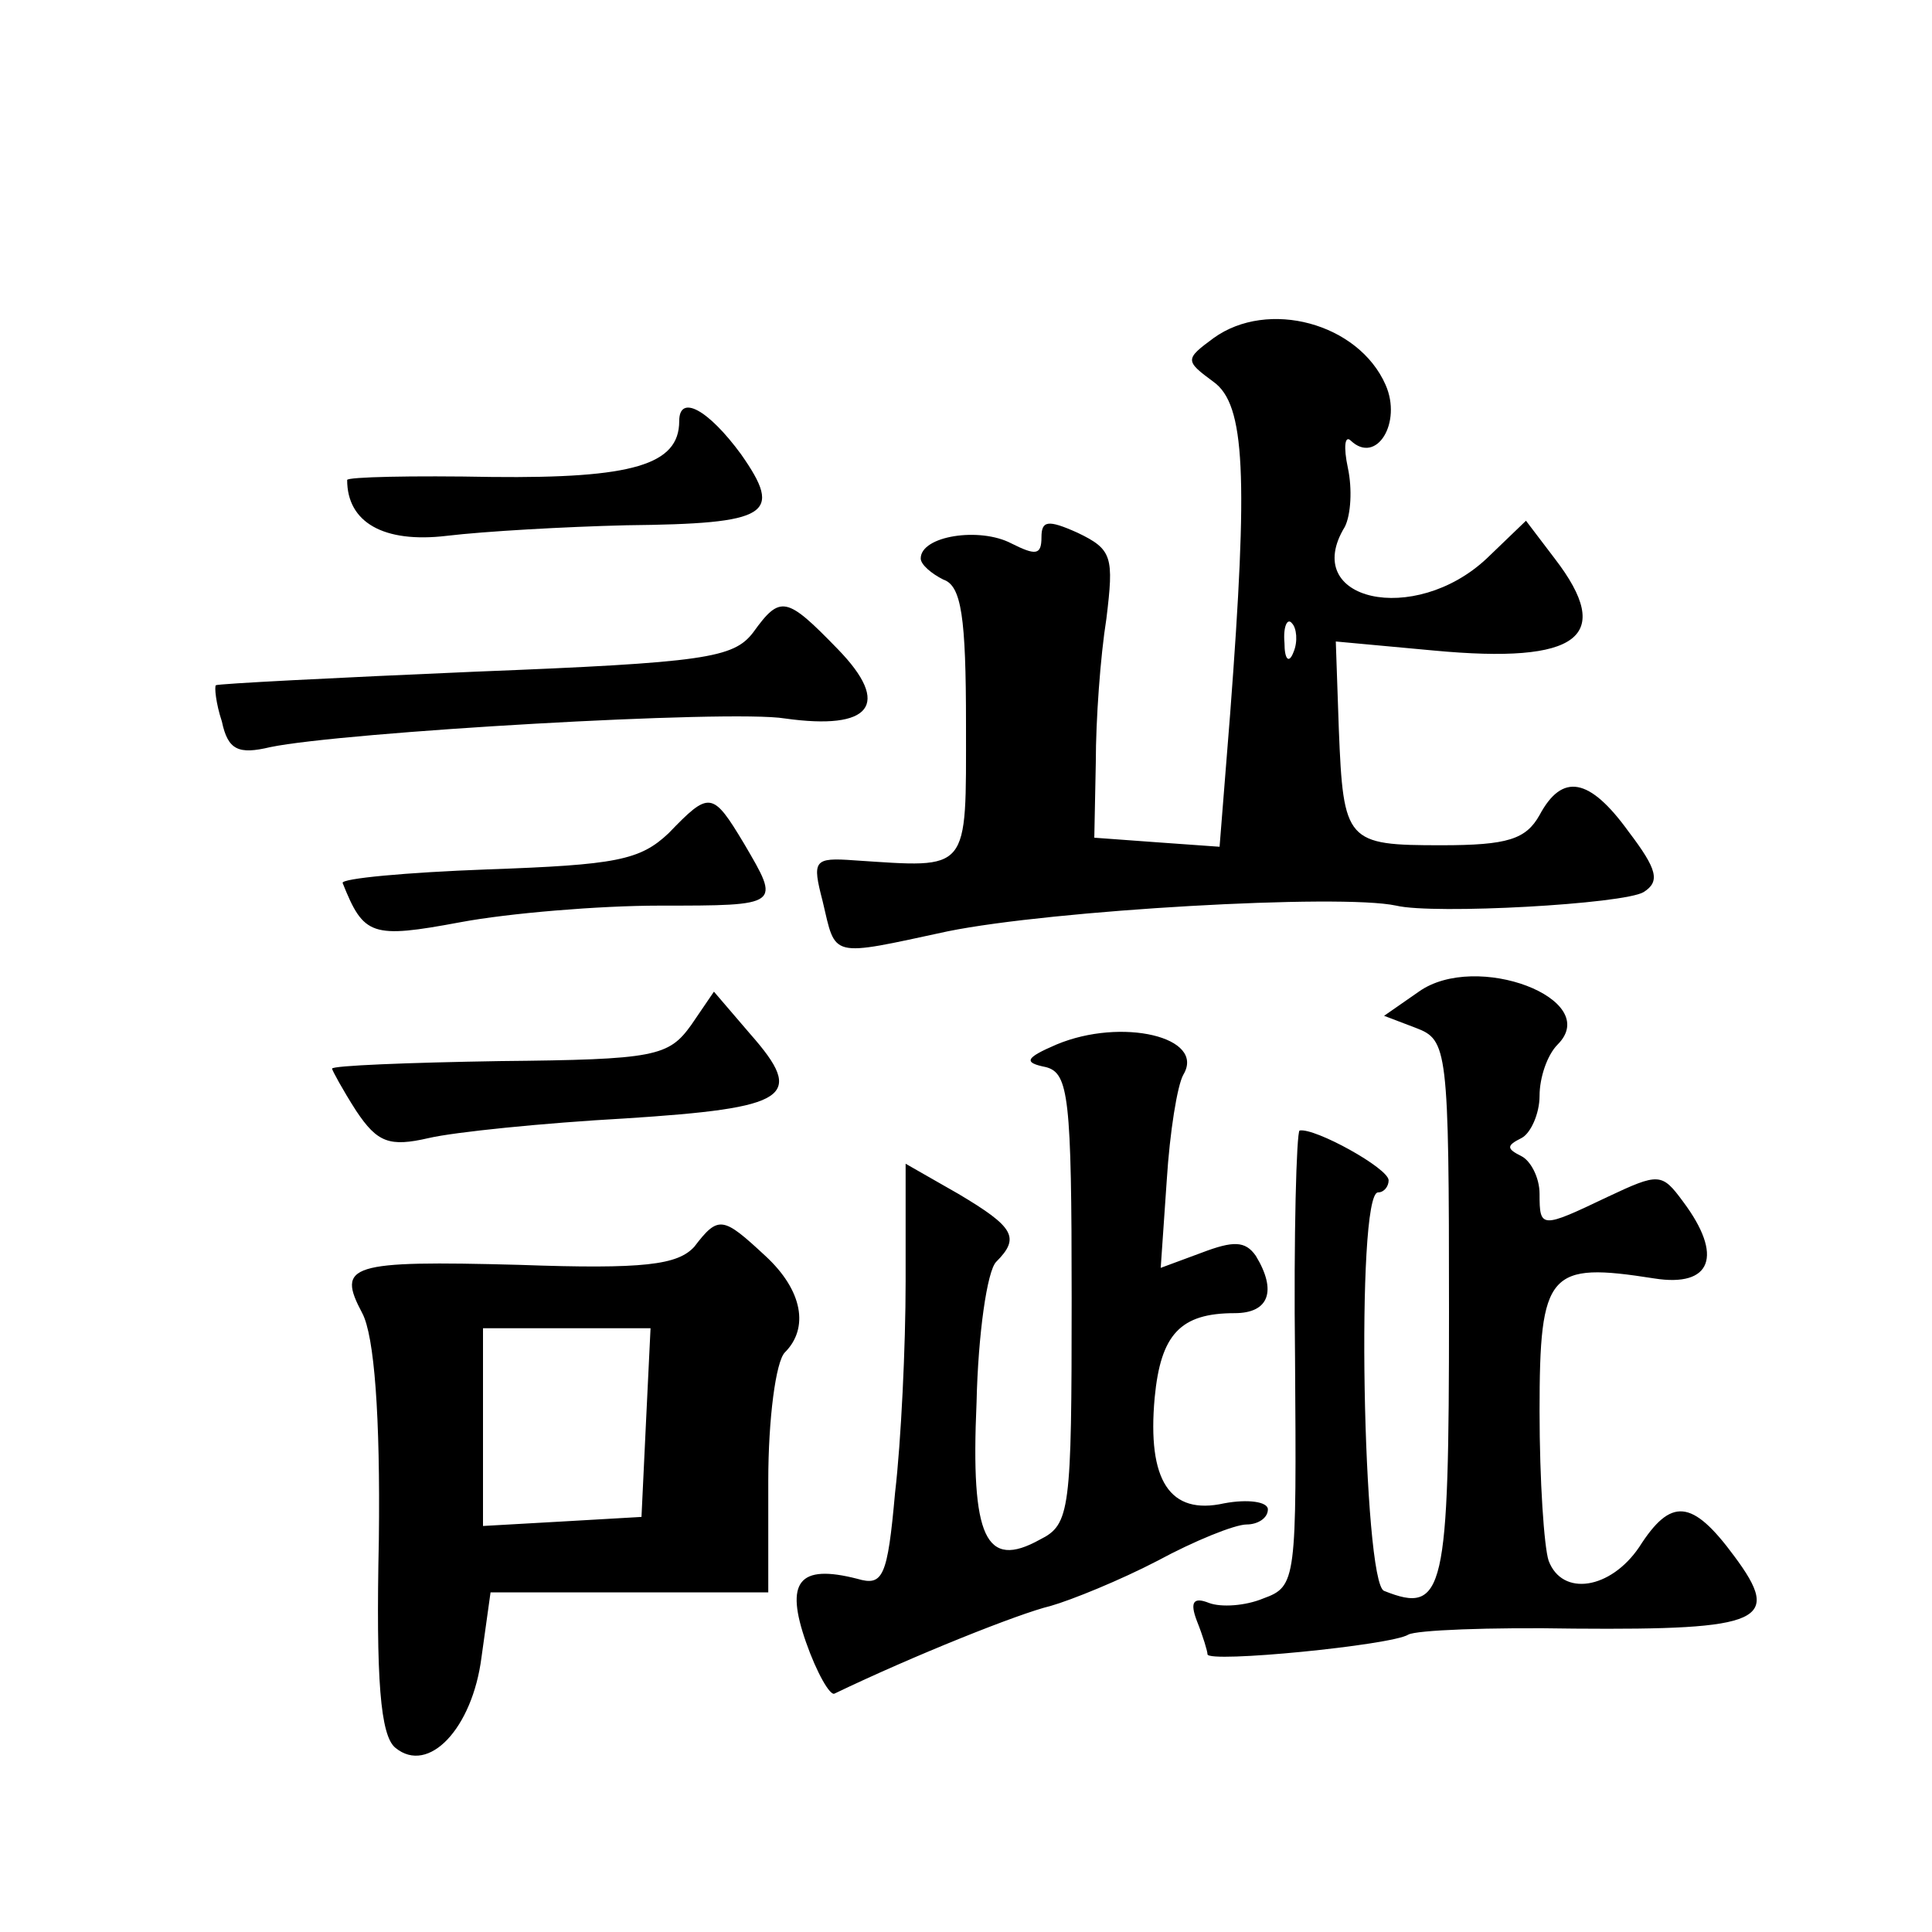 <?xml version="1.0" standalone="no"?>
<!DOCTYPE svg PUBLIC "-//W3C//DTD SVG 20010904//EN"
 "http://www.w3.org/TR/2001/REC-SVG-20010904/DTD/svg10.dtd">
<svg version="1.0" xmlns="http://www.w3.org/2000/svg"
 width="128pt" height="128pt" viewBox="0 0 128 128"
 preserveAspectRatio="xMidYMid meet">
<g transform="translate(0,128) scale(0.1,-0.1)"
fill="#0" stroke="none">
<path d="M804 1056 c-19 -14 -19 -15 0 -29 21 -15 23 -62 11 -220 l-7 -88 -42 3
-41 3 1 50 c0 28 3 70 7 95 5 41 4 46 -19 57 -20 9 -24 8 -24 -3 0 -12 -4 -12 -20
-4 -21 11 -60 5 -60 -10 0 -4 7 -10 15 -14 12 -4 15 -25 15 -96 0 -99 3 -95 -74
-90 -27 2 -28 0 -21 -27 9 -38 4 -37 83 -20 69 14 260 25 297 17 25 -6 151 1 164
9 11 7 9 15 -10 40 -26 36 -44 39 -59 11 -9 -16 -21 -20 -65 -20 -63 0 -65 2 -68
77 l-2 58 65 -6 c96 -9 120 9 80 61 l-19 25 -26 -25 c-48 -45 -124 -28 -94 21 4
8 5 25 2 39 -3 14 -2 22 2 18 17 -16 34 12 23 37 -18 41 -78 57 -114 31z m53 -208
c-3 -8 -6 -5 -6 6 -1 11 2 17 5 13 3 -3 4 -12 1 -19z M450 1001 c0 -29 -31 -38
-124 -37 -53 1 -96 0 -96 -2 0 -28 24 -42 66 -37 25 3 78 6 119 7 95 1 104 7 76
47 -22 30 -41 40 -41 22z M499 861 c-13 -17 -32 -20 -184 -26 -93 -4 -171 -8 -172
-9 -1 -1 0 -12 4 -24 4 -19 11 -22 32 -17 48 10 305 25 341 19 57 -8 71 9 35 46
-34 35 -38 36 -56 11z M443 728 c-19 -18 -35 -21 -120 -24 -54 -2 -97 -6 -96 -9
14 -35 19 -37 78 -26 32 6 92 11 132 11 81 0 80 0 56 41 -21 35 -23 35 -50 7z M940
623 l-23 -16 21 -8 c21 -8 22 -13 22 -188 0 -186 -3 -201 -43 -185 -14 5 -19 264
-4 264 4 0 7 4 7 8 0 8 -49 35 -59 33 -2 -1 -4 -69 -3 -151 1 -147 1 -151 -21 -159
-12 -5 -28 -6 -36 -3 -10 4 -13 1 -8 -12 4 -10 7 -20 7 -22 0 -6 122 6 133 13 5
3 54 5 110 4 125 -1 138 5 106 48 -28 38 -42 39 -63 6 -19 -28 -51 -33 -60 -9 -3
9 -6 53 -6 99 0 93 6 99 76 88 38 -6 46 15 19 51 -14 19 -16 19 -50 3 -44 -21 -45
-21 -45 2 0 11 -6 22 -12 25 -10 5 -10 7 0 12 6 3 12 16 12 28 0 12 5 27 12 34
30 30 -54 62 -92 35z M458 601 c-15 -21 -24 -23 -127 -24 -61 -1 -111 -3 -111 -5
0 -1 7 -14 16 -28 14 -21 22 -24 48 -18 17 4 76 10 130 13 109 7 120 14 83 56 l-24
28 -15 -22z M700 588 c-21 -9 -22 -12 -7 -15 15 -4 17 -20 17 -153 0 -141 -1 -150
-21 -160 -36 -20 -46 1 -42 91 1 45 7 87 13 93 16 16 12 23 -25 45 l-35 20 0 -78
c0 -43 -3 -106 -7 -140 -5 -56 -8 -62 -25 -57 -39 10 -48 -2 -34 -42 7 -20 16 -36
19 -34 52 25 122 53 143 58 14 4 46 17 71 30 24 13 51 24 59 24 7 0 14 4 14 10
0 5 -13 7 -29 4 -36 -8 -51 15 -46 70 4 42 17 56 53 56 23 0 28 15 14 38 -7 10
-15 10 -36 2 l-27 -10 4 58 c2 32 7 63 11 70 15 25 -41 38 -84 20z M460 454 c-11
-12 -33 -15 -116 -12 -113 3 -121 0 -104 -32 8 -15 12 -68 11 -150 -2 -93 1 -130
11 -138 22 -18 51 13 57 60 l6 43 92 0 92 0 0 74 c0 41 5 79 11 85 16 16 12 41
-13 64 -28 26 -31 27 -47 6z m-32 -116 l-3 -63 -52 -3 -53 -3 0 65 0 66 55 0 56
0 -3 -62z"/>
</g>
</svg>
